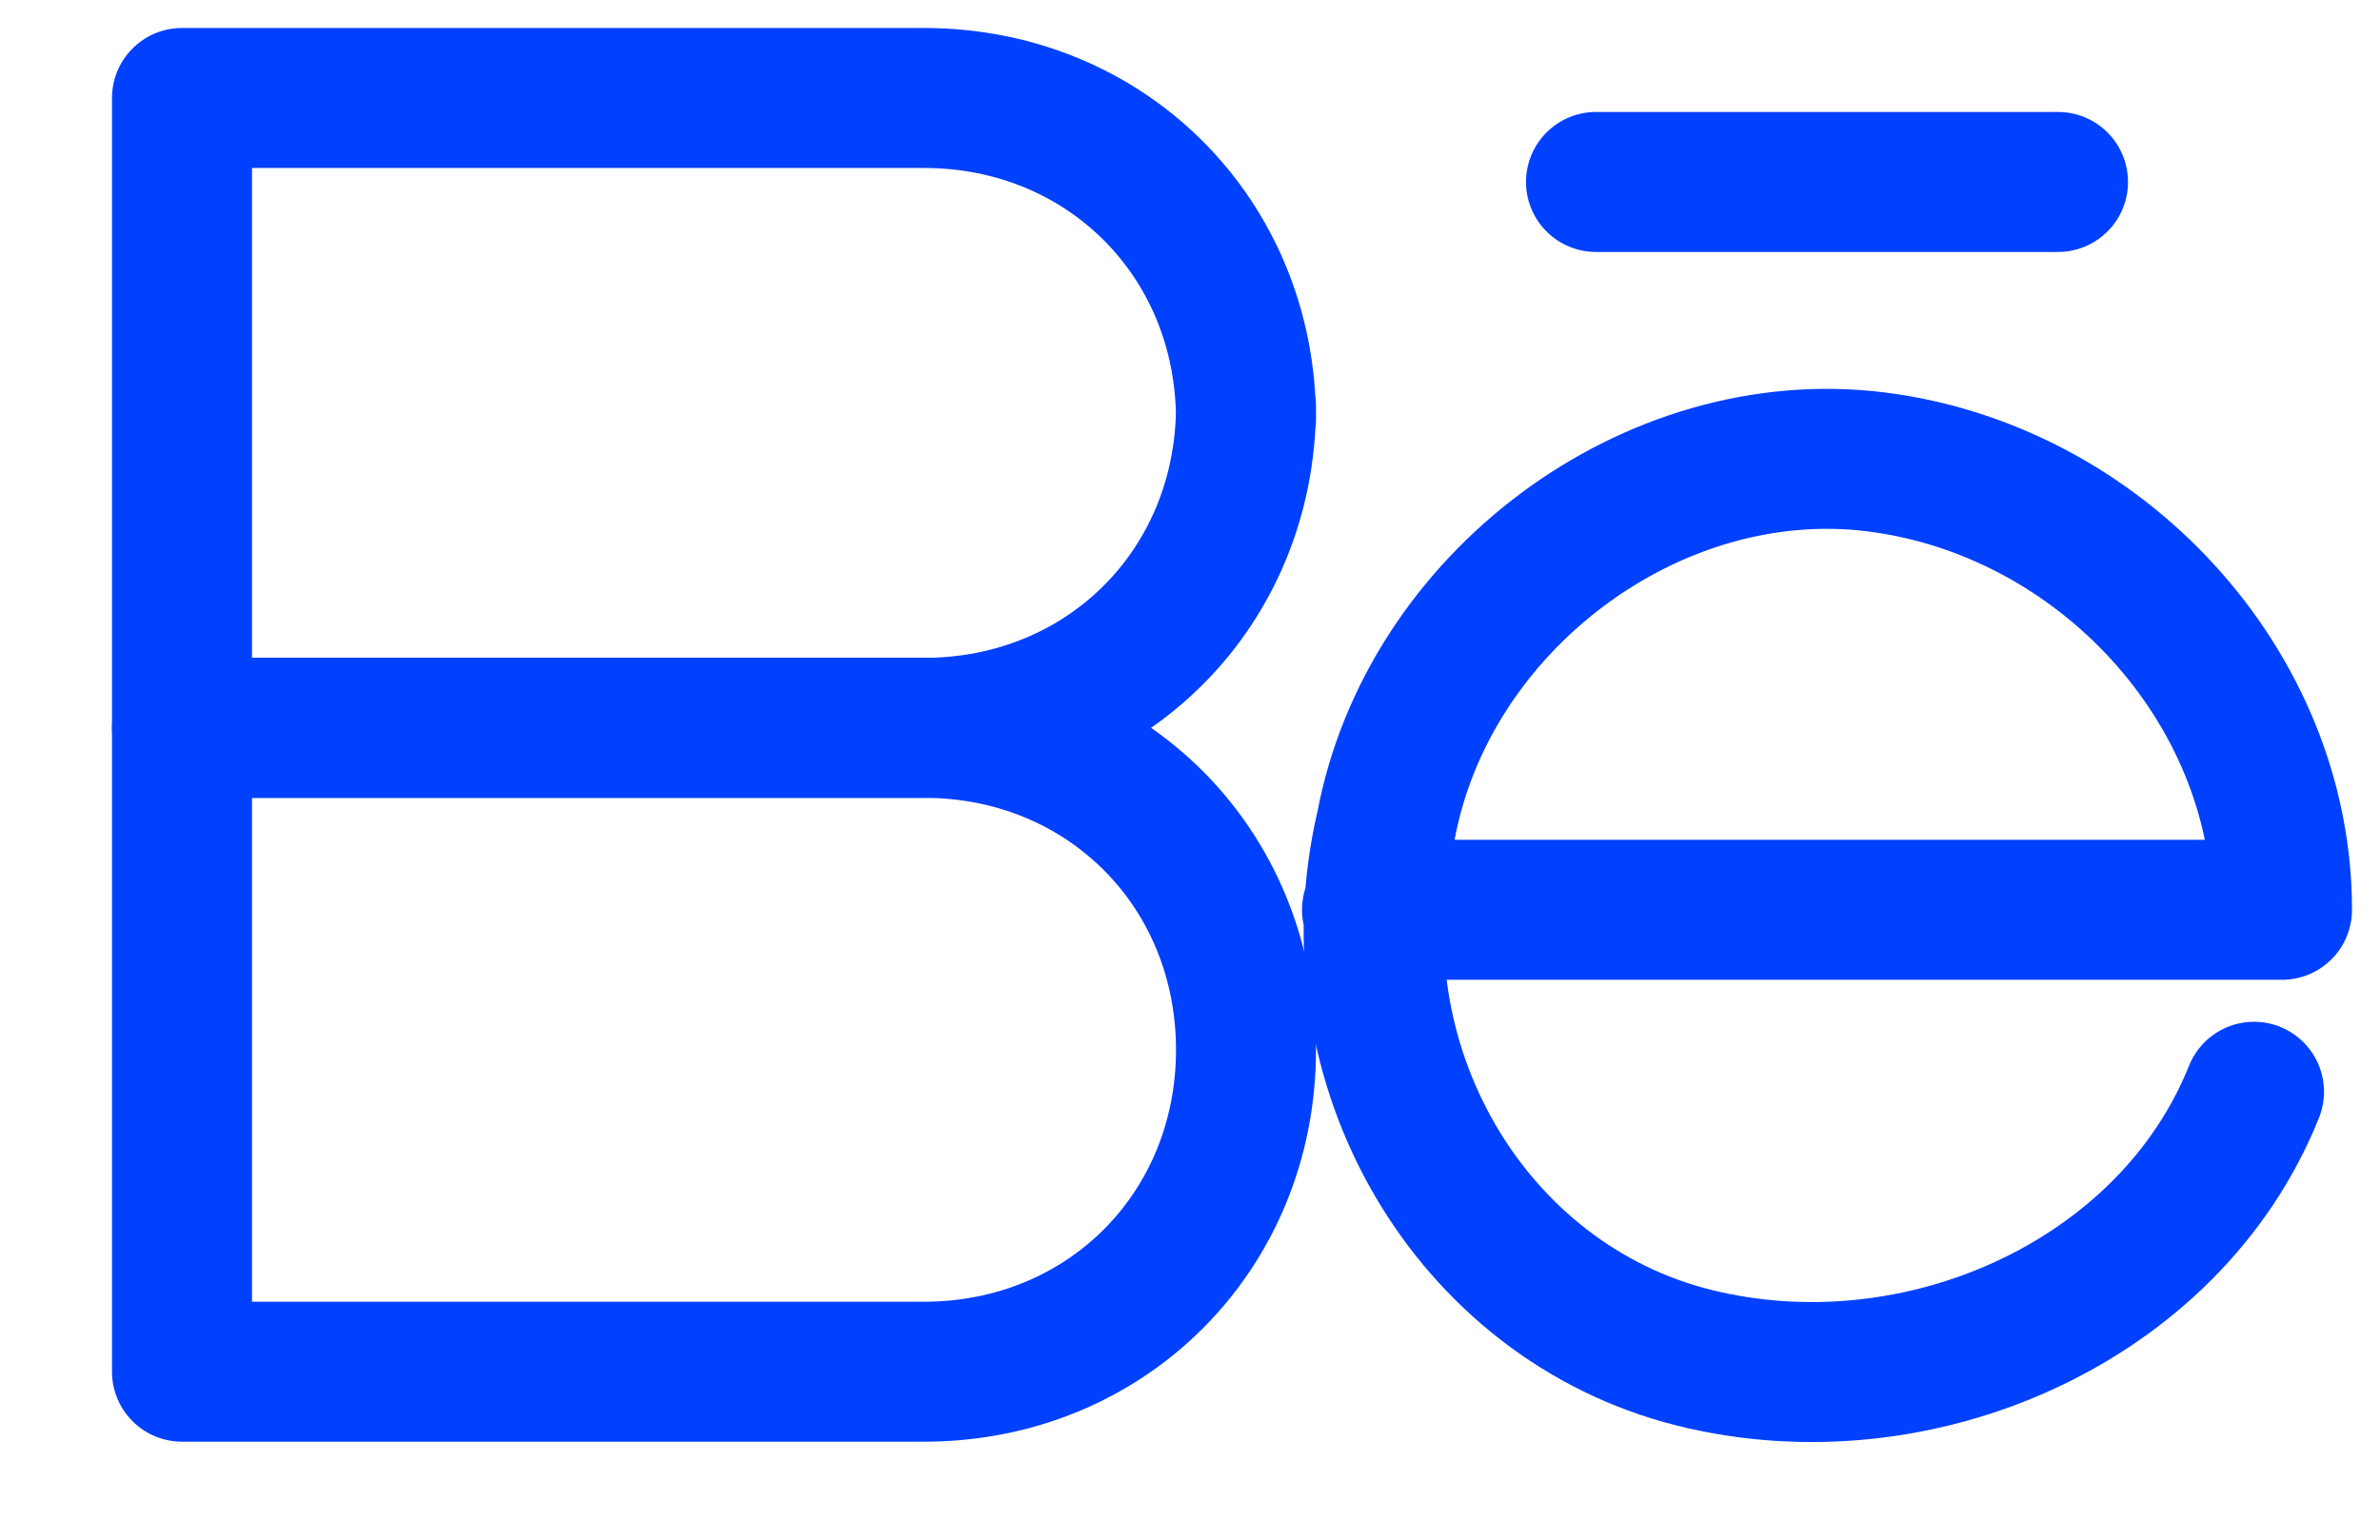 <?xml version="1.0" encoding="UTF-8"?>
<svg id="Calque_1" xmlns="http://www.w3.org/2000/svg" version="1.1" viewBox="0 0 17 11">
  <!-- Generator: Adobe Illustrator 29.1.0, SVG Export Plug-In . SVG Version: 2.1.0 Build 142)  -->
  <defs>
    <style>
      .st0 {
        fill: none;
        stroke: #0040ff;
        stroke-linecap: round;
        stroke-linejoin: round;
      }
    </style>
  </defs>
  <g id="Page-1">
    <g id="Naica---Home-page">
      <g id="Group-11">
        <g id="Group-10">
          <g id="RS-behance">
            <path id="Path" class="st0" d="M8.9,2.9c0,1.3-1,2.3-2.3,2.3H1.3V.7h5.3c1.3,0,2.3,1,2.3,2.3Z"/>
            <path id="Path1" data-name="Path" class="st0" d="M8.9,7.5c0,1.3-1,2.3-2.3,2.3H1.3v-4.6h5.3c1.3,0,2.3,1,2.3,2.3Z"/>
            <path id="Path2" data-name="Path" class="st0" d="M16.1,7.8c-.6,1.5-2.4,2.3-4,1.9s-2.6-2.1-2.2-3.8c.3-1.6,1.9-2.8,3.5-2.6s2.9,1.6,2.9,3.2h-6.5"/>
            <line id="Path3" data-name="Path" class="st0" x1="11.4" y1="1.3" x2="14.7" y2="1.3"/>
          </g>
        </g>
      </g>
    </g>
  </g>
</svg>